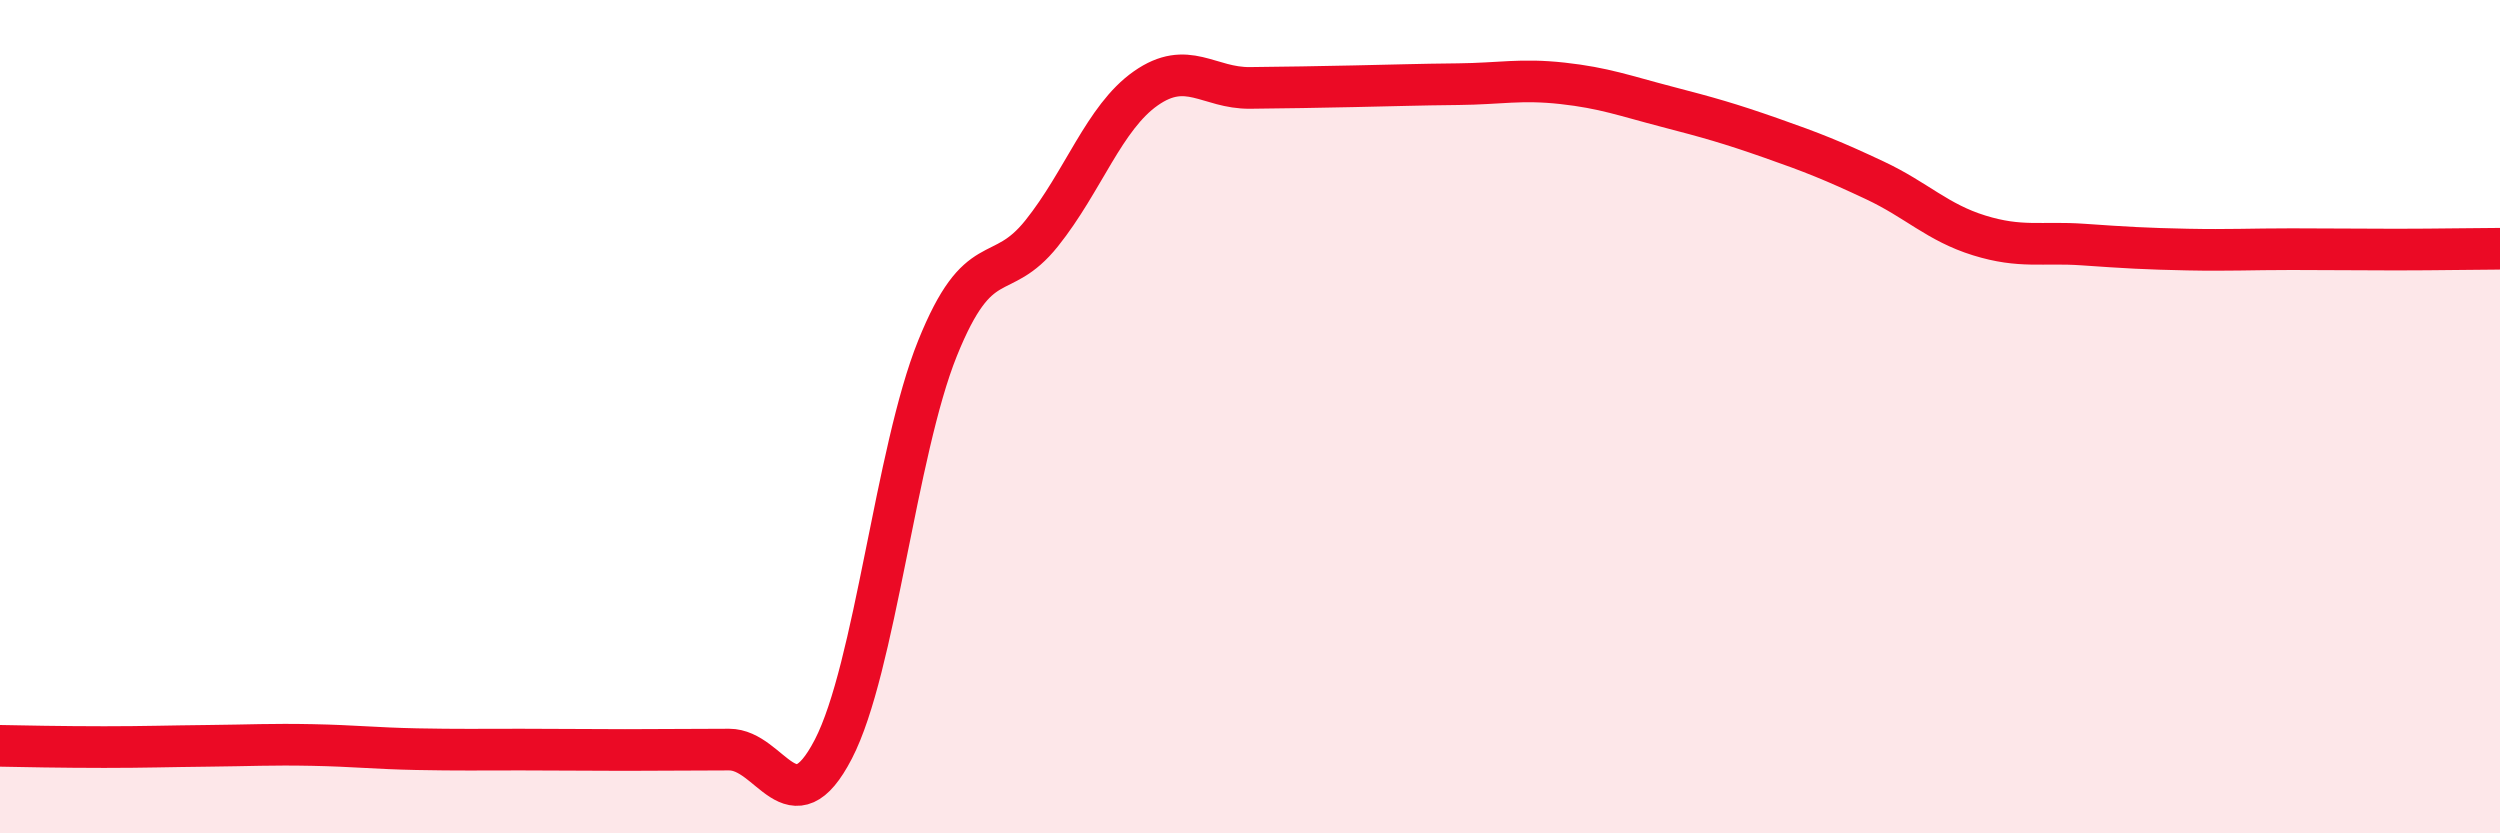 
    <svg width="60" height="20" viewBox="0 0 60 20" xmlns="http://www.w3.org/2000/svg">
      <path
        d="M 0,17.9 C 0.5,17.91 1.5,17.93 2.5,17.93 C 3.5,17.93 4,17.91 5,17.9 C 6,17.89 6.5,17.86 7.5,17.88 C 8.5,17.9 9,17.96 10,17.98 C 11,18 11.5,17.99 12.5,17.99 C 13.5,17.99 14,18 15,18 C 16,18 16.5,17.99 17.5,17.99 C 18.5,17.99 19,19.91 20,17.98 C 21,16.05 21.5,10.84 22.5,8.36 C 23.5,5.88 24,6.85 25,5.6 C 26,4.35 26.5,2.82 27.5,2.12 C 28.5,1.42 29,2.12 30,2.11 C 31,2.1 31.5,2.09 32.5,2.07 C 33.5,2.05 34,2.03 35,2.02 C 36,2.01 36.5,1.89 37.5,2 C 38.5,2.11 39,2.3 40,2.56 C 41,2.82 41.5,2.96 42.5,3.31 C 43.5,3.66 44,3.86 45,4.33 C 46,4.8 46.5,5.34 47.5,5.65 C 48.5,5.96 49,5.8 50,5.87 C 51,5.94 51.5,5.97 52.5,5.99 C 53.5,6.01 54,5.98 55,5.98 C 56,5.98 56.5,5.99 57.5,5.99 C 58.5,5.99 59.5,5.97 60,5.97L60 20L0 20Z"
        fill="#EB0A25"
        opacity="0.1"
        stroke-linecap="round"
        stroke-linejoin="round"
      />
      <path
        d="M 0,17.9 C 0.5,17.91 1.5,17.93 2.5,17.93 C 3.5,17.93 4,17.91 5,17.9 C 6,17.89 6.5,17.86 7.5,17.88 C 8.5,17.9 9,17.96 10,17.98 C 11,18 11.5,17.99 12.5,17.99 C 13.5,17.99 14,18 15,18 C 16,18 16.5,17.99 17.5,17.99 C 18.5,17.99 19,19.91 20,17.98 C 21,16.05 21.5,10.84 22.5,8.36 C 23.5,5.88 24,6.85 25,5.6 C 26,4.35 26.5,2.82 27.5,2.12 C 28.5,1.42 29,2.12 30,2.11 C 31,2.1 31.5,2.09 32.5,2.07 C 33.5,2.05 34,2.03 35,2.02 C 36,2.01 36.5,1.89 37.5,2 C 38.5,2.11 39,2.3 40,2.56 C 41,2.82 41.5,2.96 42.5,3.31 C 43.5,3.66 44,3.86 45,4.33 C 46,4.8 46.5,5.34 47.5,5.65 C 48.5,5.96 49,5.8 50,5.87 C 51,5.94 51.5,5.97 52.5,5.99 C 53.5,6.01 54,5.98 55,5.98 C 56,5.98 56.5,5.99 57.5,5.99 C 58.5,5.99 59.5,5.97 60,5.97"
        stroke="#EB0A25"
        stroke-width="1"
        fill="none"
        stroke-linecap="round"
        stroke-linejoin="round"
      />
    </svg>
  